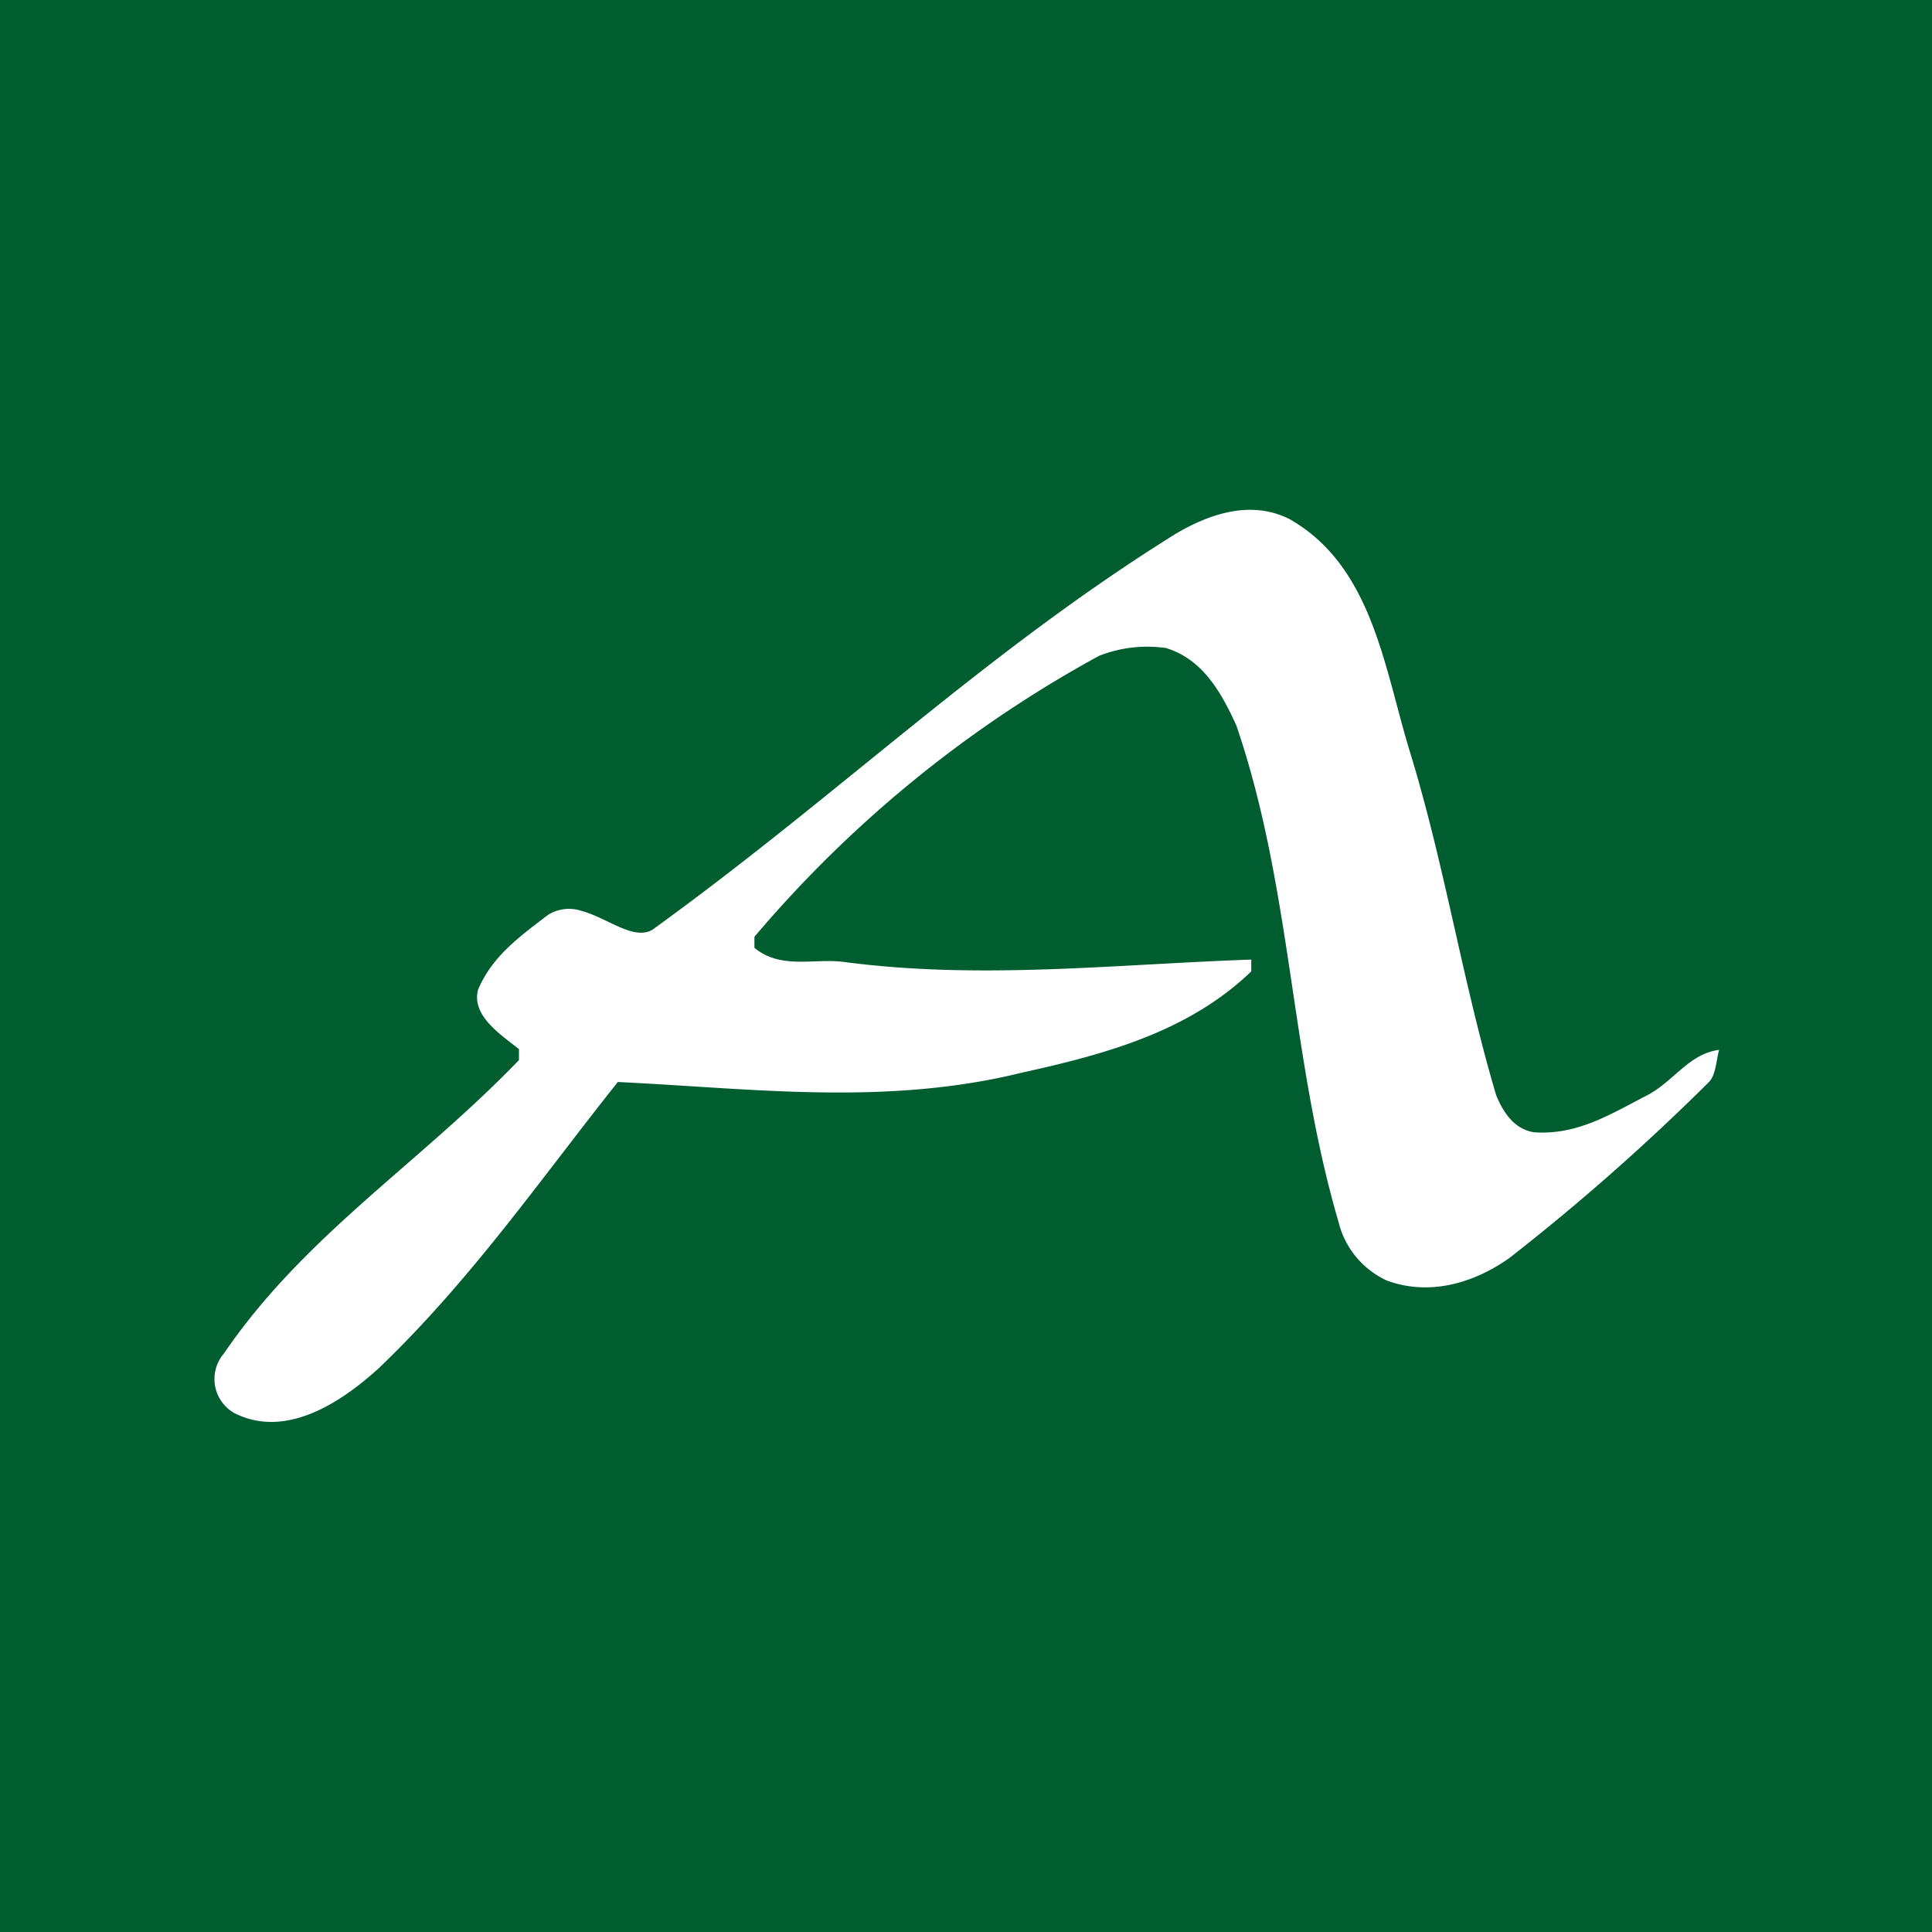 <svg xmlns="http://www.w3.org/2000/svg" width="144" height="144" viewBox="0 0 144 144">
  <g id="グループ_26360" data-name="グループ 26360" transform="translate(-380 -4174)">
    <rect id="長方形_25524" data-name="長方形 25524" width="144" height="144" transform="translate(380 4174)" fill="#005d30"/>
    <path id="パス_31877" data-name="パス 31877" d="M99.7,62.74c2.633,8.6,3.92,17.142,6.436,25.625.585,1.4,1.4,2.516,2.808,2.75,3.276.234,5.792-1.4,8.542-2.808,1.989-1.112,3.042-3.042,5.266-3.335-.234.819-.234,1.931-.819,2.457a166.118,166.118,0,0,1-14.8,13.047c-2.808,1.989-6.085,2.808-9.127,1.7a6.517,6.517,0,0,1-3.627-4.388c-3.627-12.4-3.452-24.806-7.606-36.976-1.112-2.457-2.516-4.973-5.266-5.792a9.822,9.822,0,0,0-4.973.585A90.238,90.238,0,0,0,50.847,76.548v.819c1.989,1.638,4.446.761,6.67,1.053,10.18,1.346,20.184.176,30.364-.176v.878c-4.622,4.446-10.707,6.143-17.084,7.547-10.18,2.516-20.184,1.17-30.13.7-5.734,7.2-10.882,14.685-17.786,21.3-2.75,2.516-6.9,5.324-10.765,3.393a2.914,2.914,0,0,1-.819-4.446c6.026-8.834,14.568-14.158,22-21.881v-.819c-1.4-1.112-3.569-2.516-3.042-4.446,1.053-2.457,2.984-3.861,5.207-5.558a2.97,2.97,0,0,1,2.516-.293c1.931.527,3.861,2.223,5.266,1.4C57.166,65.958,67.931,55.427,82.206,46.534c2.75-1.638,5.792-2.516,8.542-1.112,6.143,3.51,7.021,11,8.951,17.318" transform="translate(385.383 4167.278)" fill="#fff"/>
  </g>
</svg>

